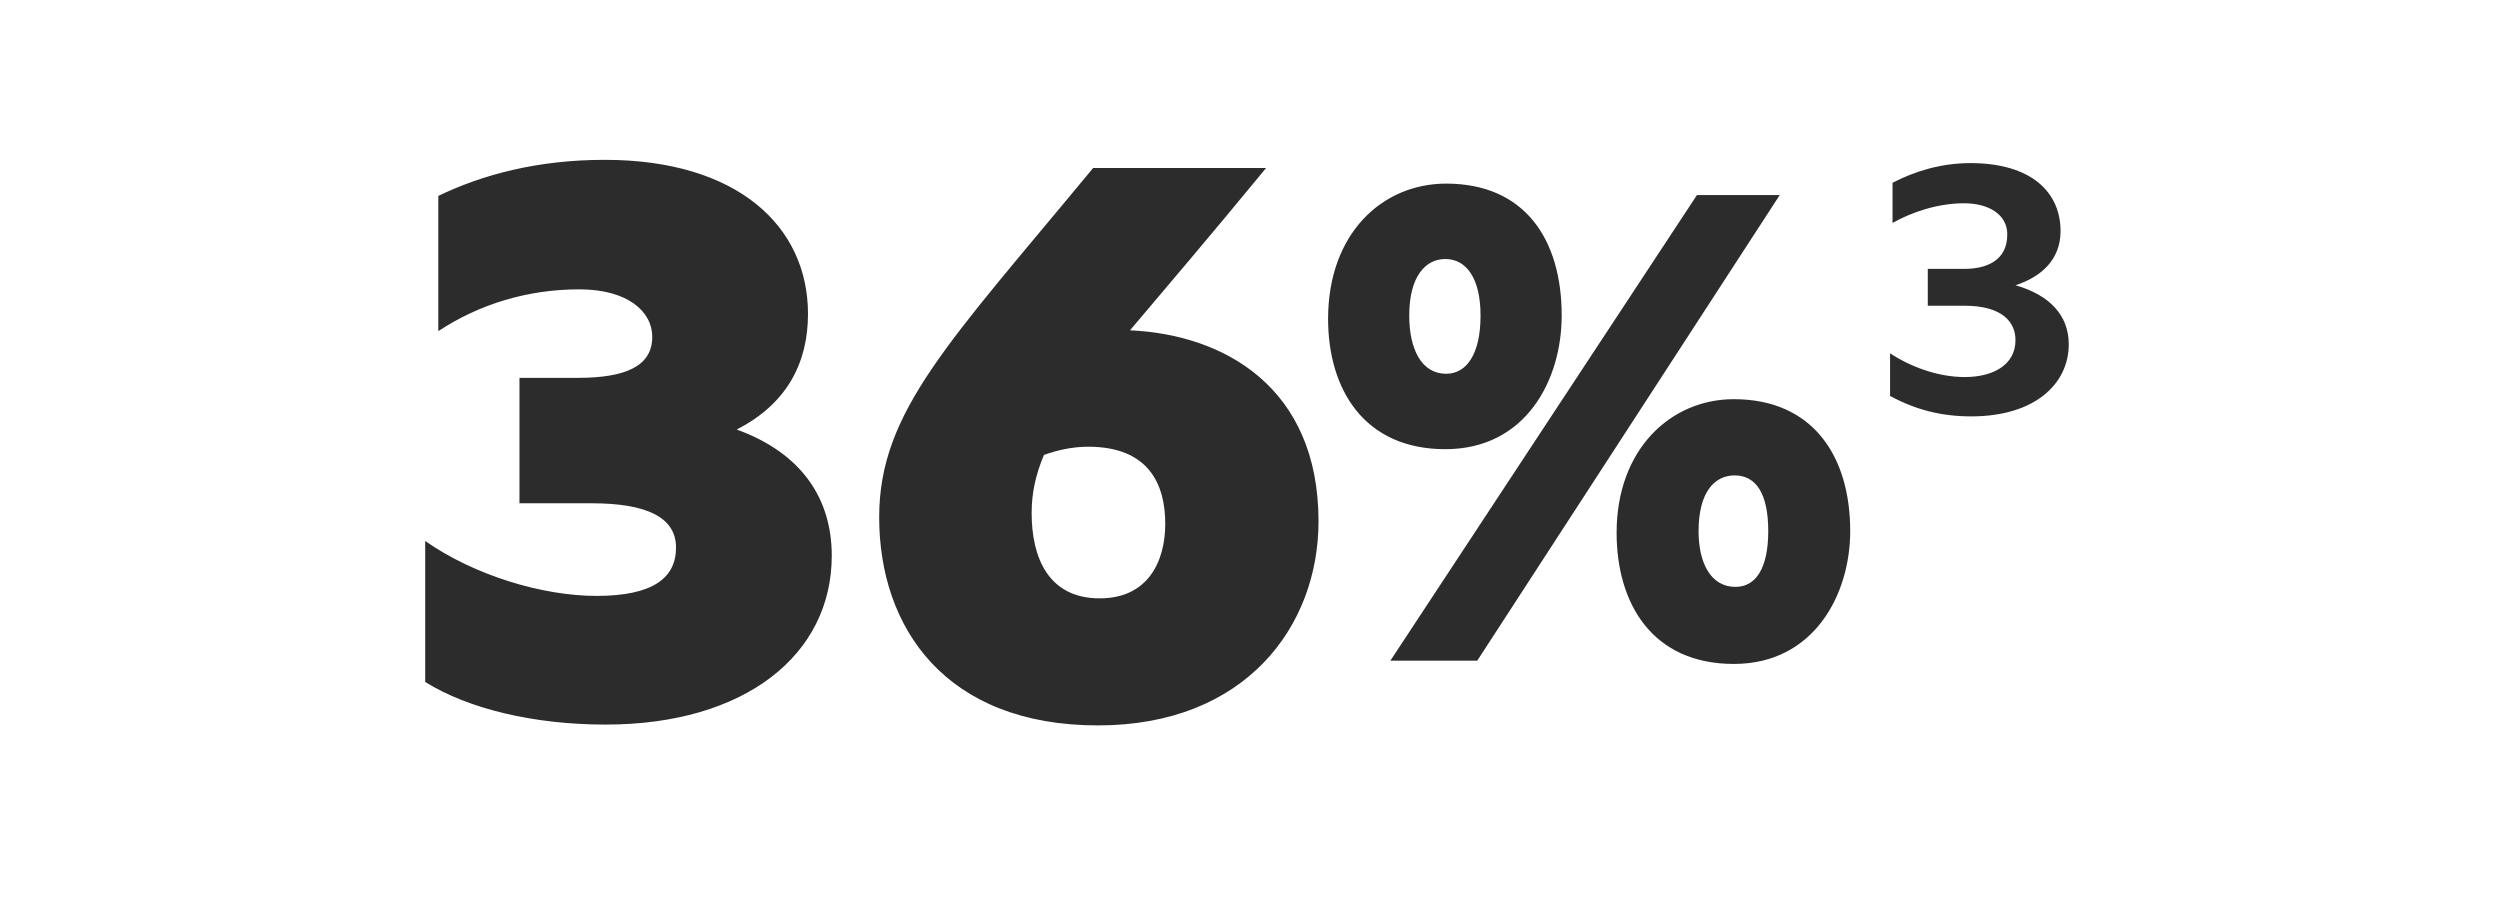 <?xml version="1.0" encoding="UTF-8"?><svg width="244" height="88" viewBox="0 0 244 88" fill="none" xmlns="http://www.w3.org/2000/svg">
<path d="M59.02 15.6C71.98 15.6 78.86 22.08 78.86 30.64C78.86 35.44 76.78 39.44 71.9 41.92C78.3 44.24 81.18 48.72 81.18 54.24C81.18 63.92 72.7 70.72 59.1 70.72C52.14 70.72 45.74 69.2 41.5 66.56V52.8C46.3 56.16 52.94 58.16 58.22 58.16C63.74 58.16 65.98 56.4 65.98 53.44C65.98 50.48 63.1 49.12 57.74 49.12H50.7V36.88H56.38C61.02 36.88 63.66 35.76 63.66 32.88C63.66 30.4 61.26 28.24 56.54 28.24C51.5 28.24 46.78 29.68 42.78 32.32V19.12C47.1 17.04 52.46 15.6 59.02 15.6ZM100.688 50.08C100.688 54.48 102.368 58.4 107.328 58.4C112.048 58.4 113.728 54.8 113.728 51.12C113.728 47.28 112.128 43.6 106.208 43.6C104.688 43.6 103.248 43.92 101.888 44.4C101.088 46.32 100.688 48.08 100.688 50.08ZM128.688 50.88C128.688 61.12 121.568 70.8 107.168 70.8C92.288 70.8 85.808 61.28 85.808 50.48C85.808 40.16 92.608 33.44 106.688 16.4H123.568C118.048 23.12 113.728 28.16 110.288 32.24C119.408 32.64 128.688 37.76 128.688 50.88ZM141.141 17.92C148.821 17.92 152.421 23.36 152.421 30.8C152.421 37.12 148.901 43.84 141.061 43.84C133.141 43.84 129.621 38 129.621 31.12C129.621 22.8 134.901 17.92 141.141 17.92ZM141.061 25.28C139.141 25.28 137.541 26.96 137.541 30.8C137.541 34.08 138.741 36.48 141.141 36.48C143.141 36.48 144.501 34.56 144.501 30.8C144.501 27.2 143.141 25.28 141.061 25.28ZM165.621 19.04H173.701L144.181 64.48H135.701L165.621 19.04ZM169.221 38.96C176.901 38.96 180.581 44.48 180.581 51.84C180.581 58 177.061 64.8 169.221 64.8C161.301 64.8 157.781 58.96 157.781 52C157.781 43.84 163.061 38.96 169.221 38.96ZM169.301 46.4C167.301 46.4 165.781 48.08 165.781 51.84C165.781 54.96 166.981 57.28 169.381 57.28C171.381 57.28 172.581 55.44 172.581 51.84C172.581 48.16 171.381 46.4 169.301 46.4ZM192.391 40.64C189.511 40.64 186.951 40 184.471 38.64V34.48C186.391 35.76 189.111 36.8 191.751 36.8C194.551 36.8 196.711 35.6 196.711 33.2C196.711 31.44 195.431 29.84 191.751 29.84H188.151V26.24H191.751C193.751 26.24 195.911 25.52 195.911 22.88C195.911 20.96 194.151 19.84 191.671 19.84C189.111 19.84 186.551 20.72 184.711 21.76V17.84C186.871 16.72 189.431 15.92 192.311 15.92C198.311 15.92 201.111 18.8 201.111 22.56C201.111 25.36 199.191 27.04 196.711 27.84C200.071 28.8 201.911 30.8 201.911 33.6C201.911 37.44 198.631 40.64 192.391 40.64Z" fill="#2C2C2C"/>
</svg>
